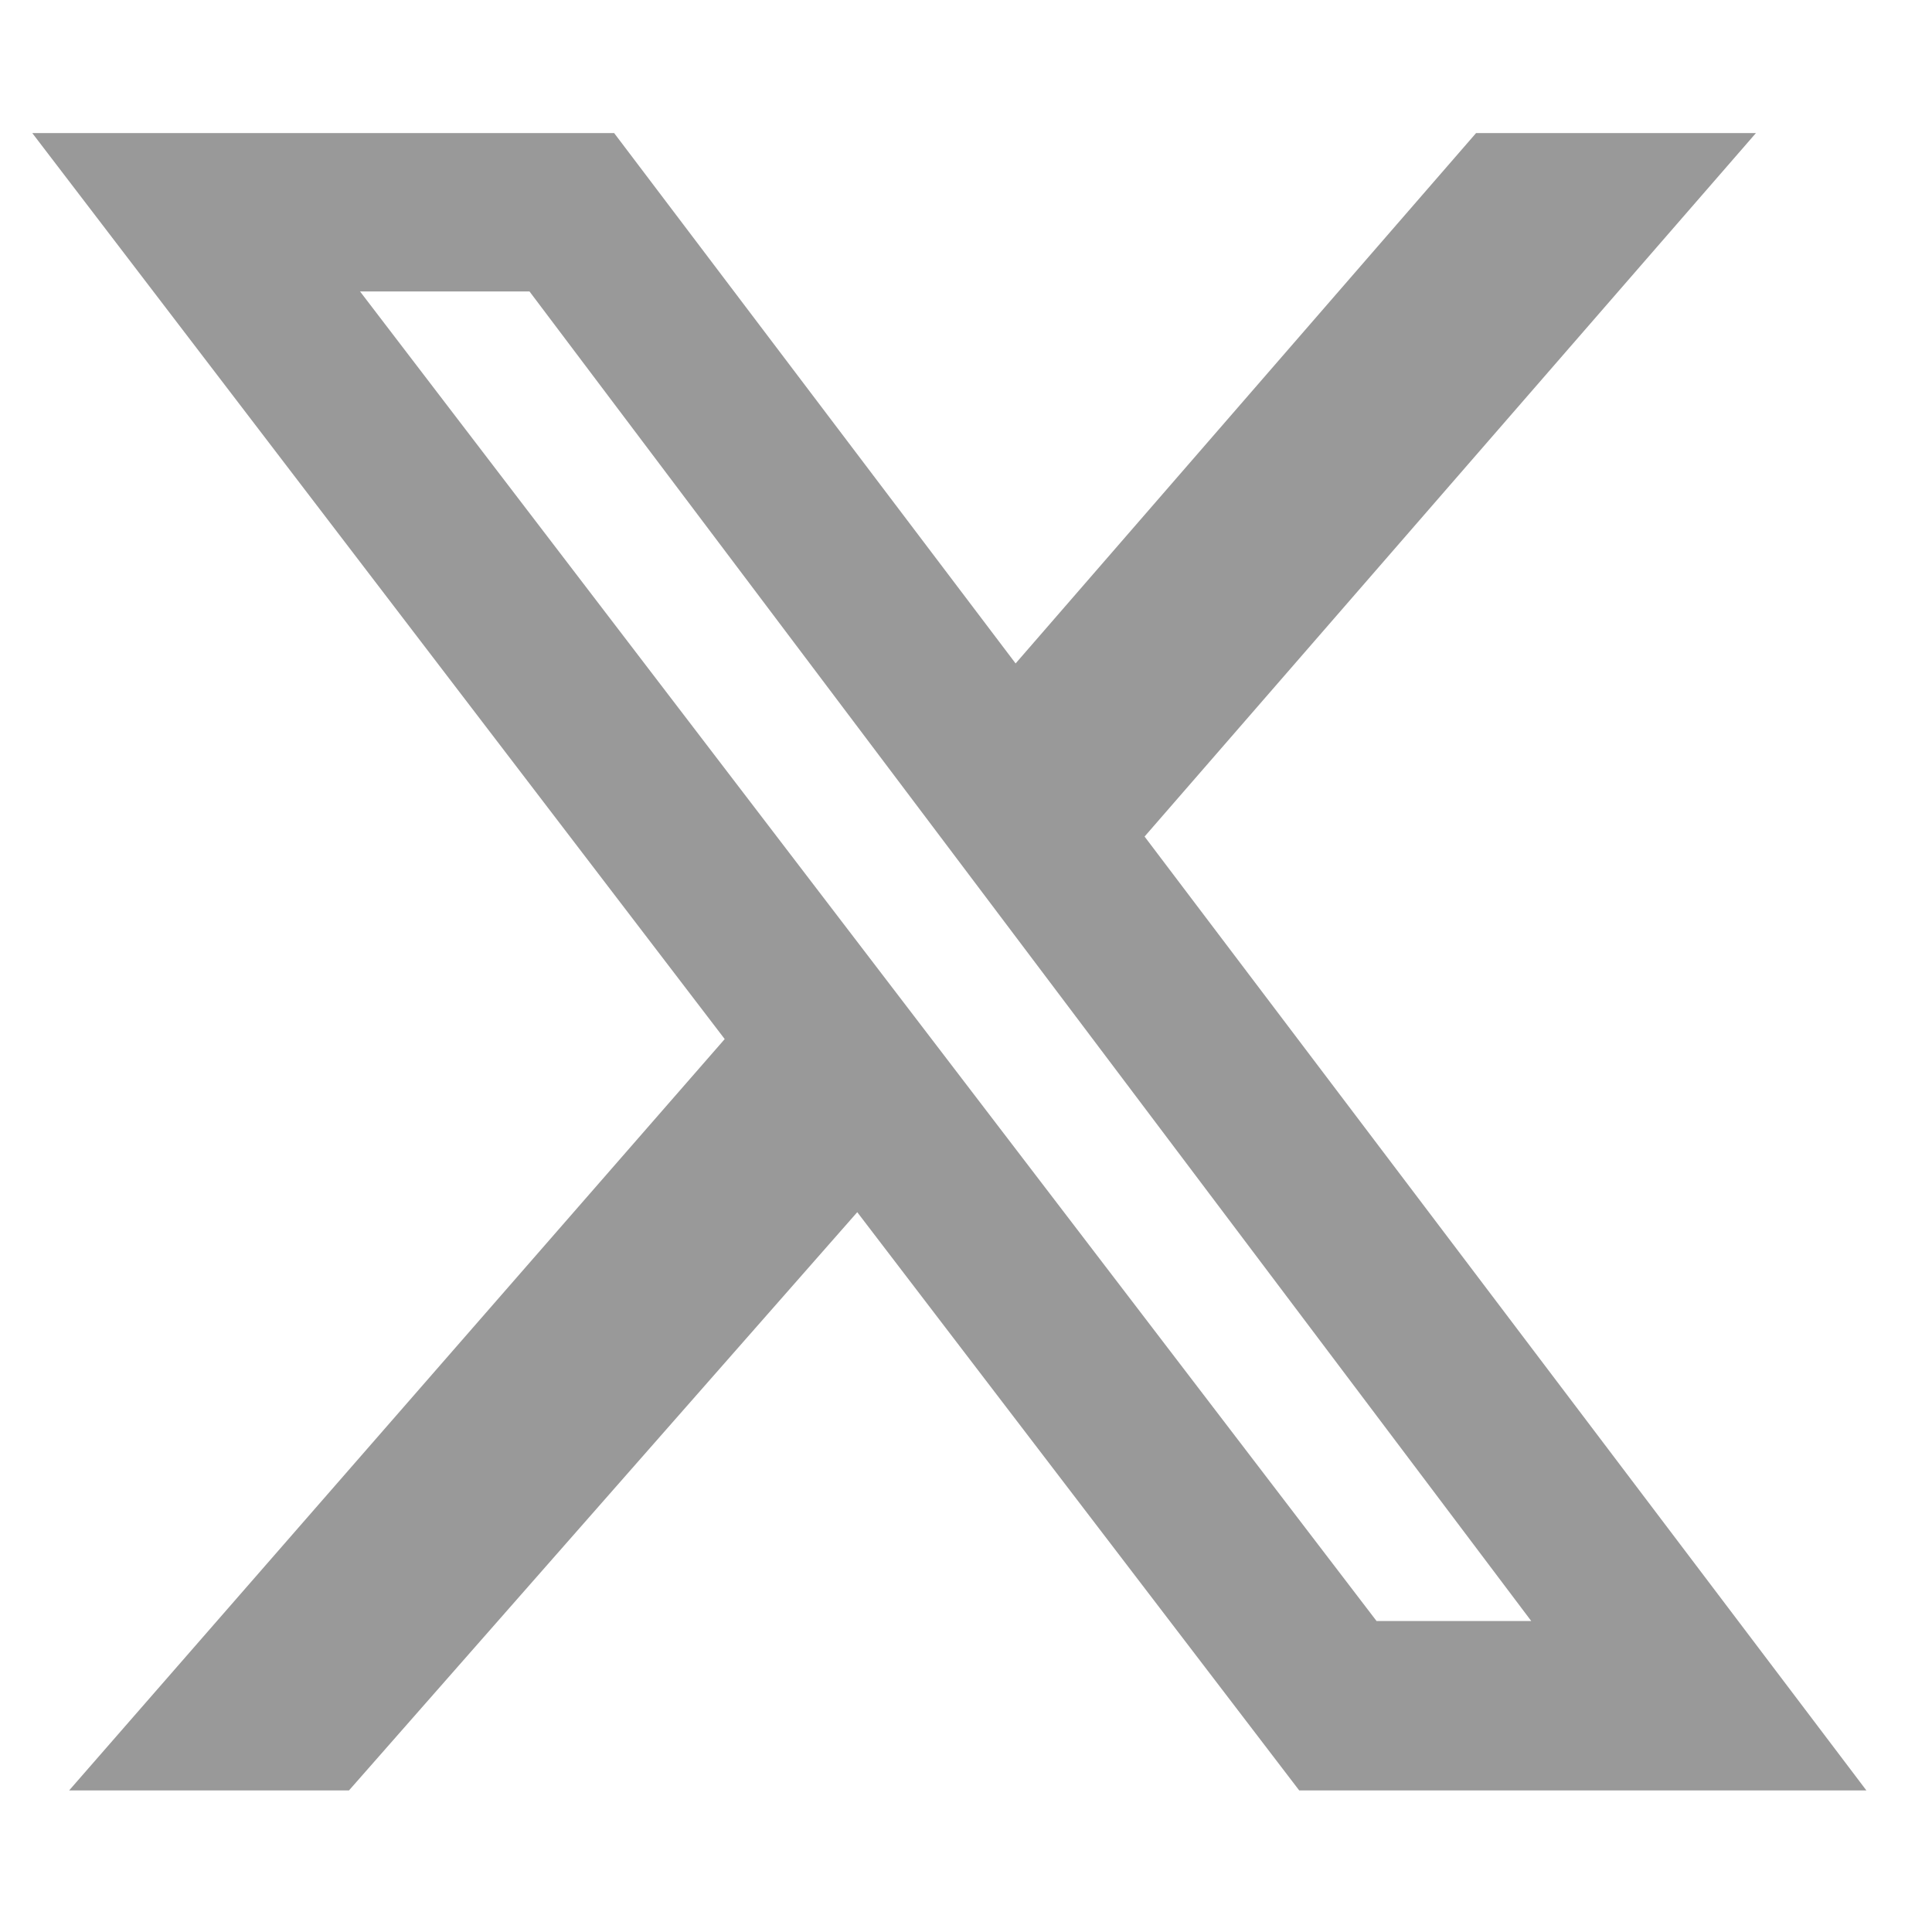 <svg width="28" height="28" viewBox="0 0 28 28" fill="none" xmlns="http://www.w3.org/2000/svg">
<g clip-path="url(#clip0_1538_873)">
<path d="M21.392 1.929H25.448L16.588 12.124L27.049 25.948H18.829L12.424 17.568L5.058 25.948H1.002L10.503 15.059L0.468 1.929H8.901L14.719 9.615L21.392 1.929ZM19.95 23.493H22.192L7.674 4.224H5.218L19.95 23.493Z" fill="black" fill-opacity="0.4"/>
</g>
<defs>
<clipPath id="clip0_1538_873">
<rect width="26.582" height="26.582" fill="white" transform="translate(0.468 0.821)"/>
</clipPath>
</defs>
</svg>
